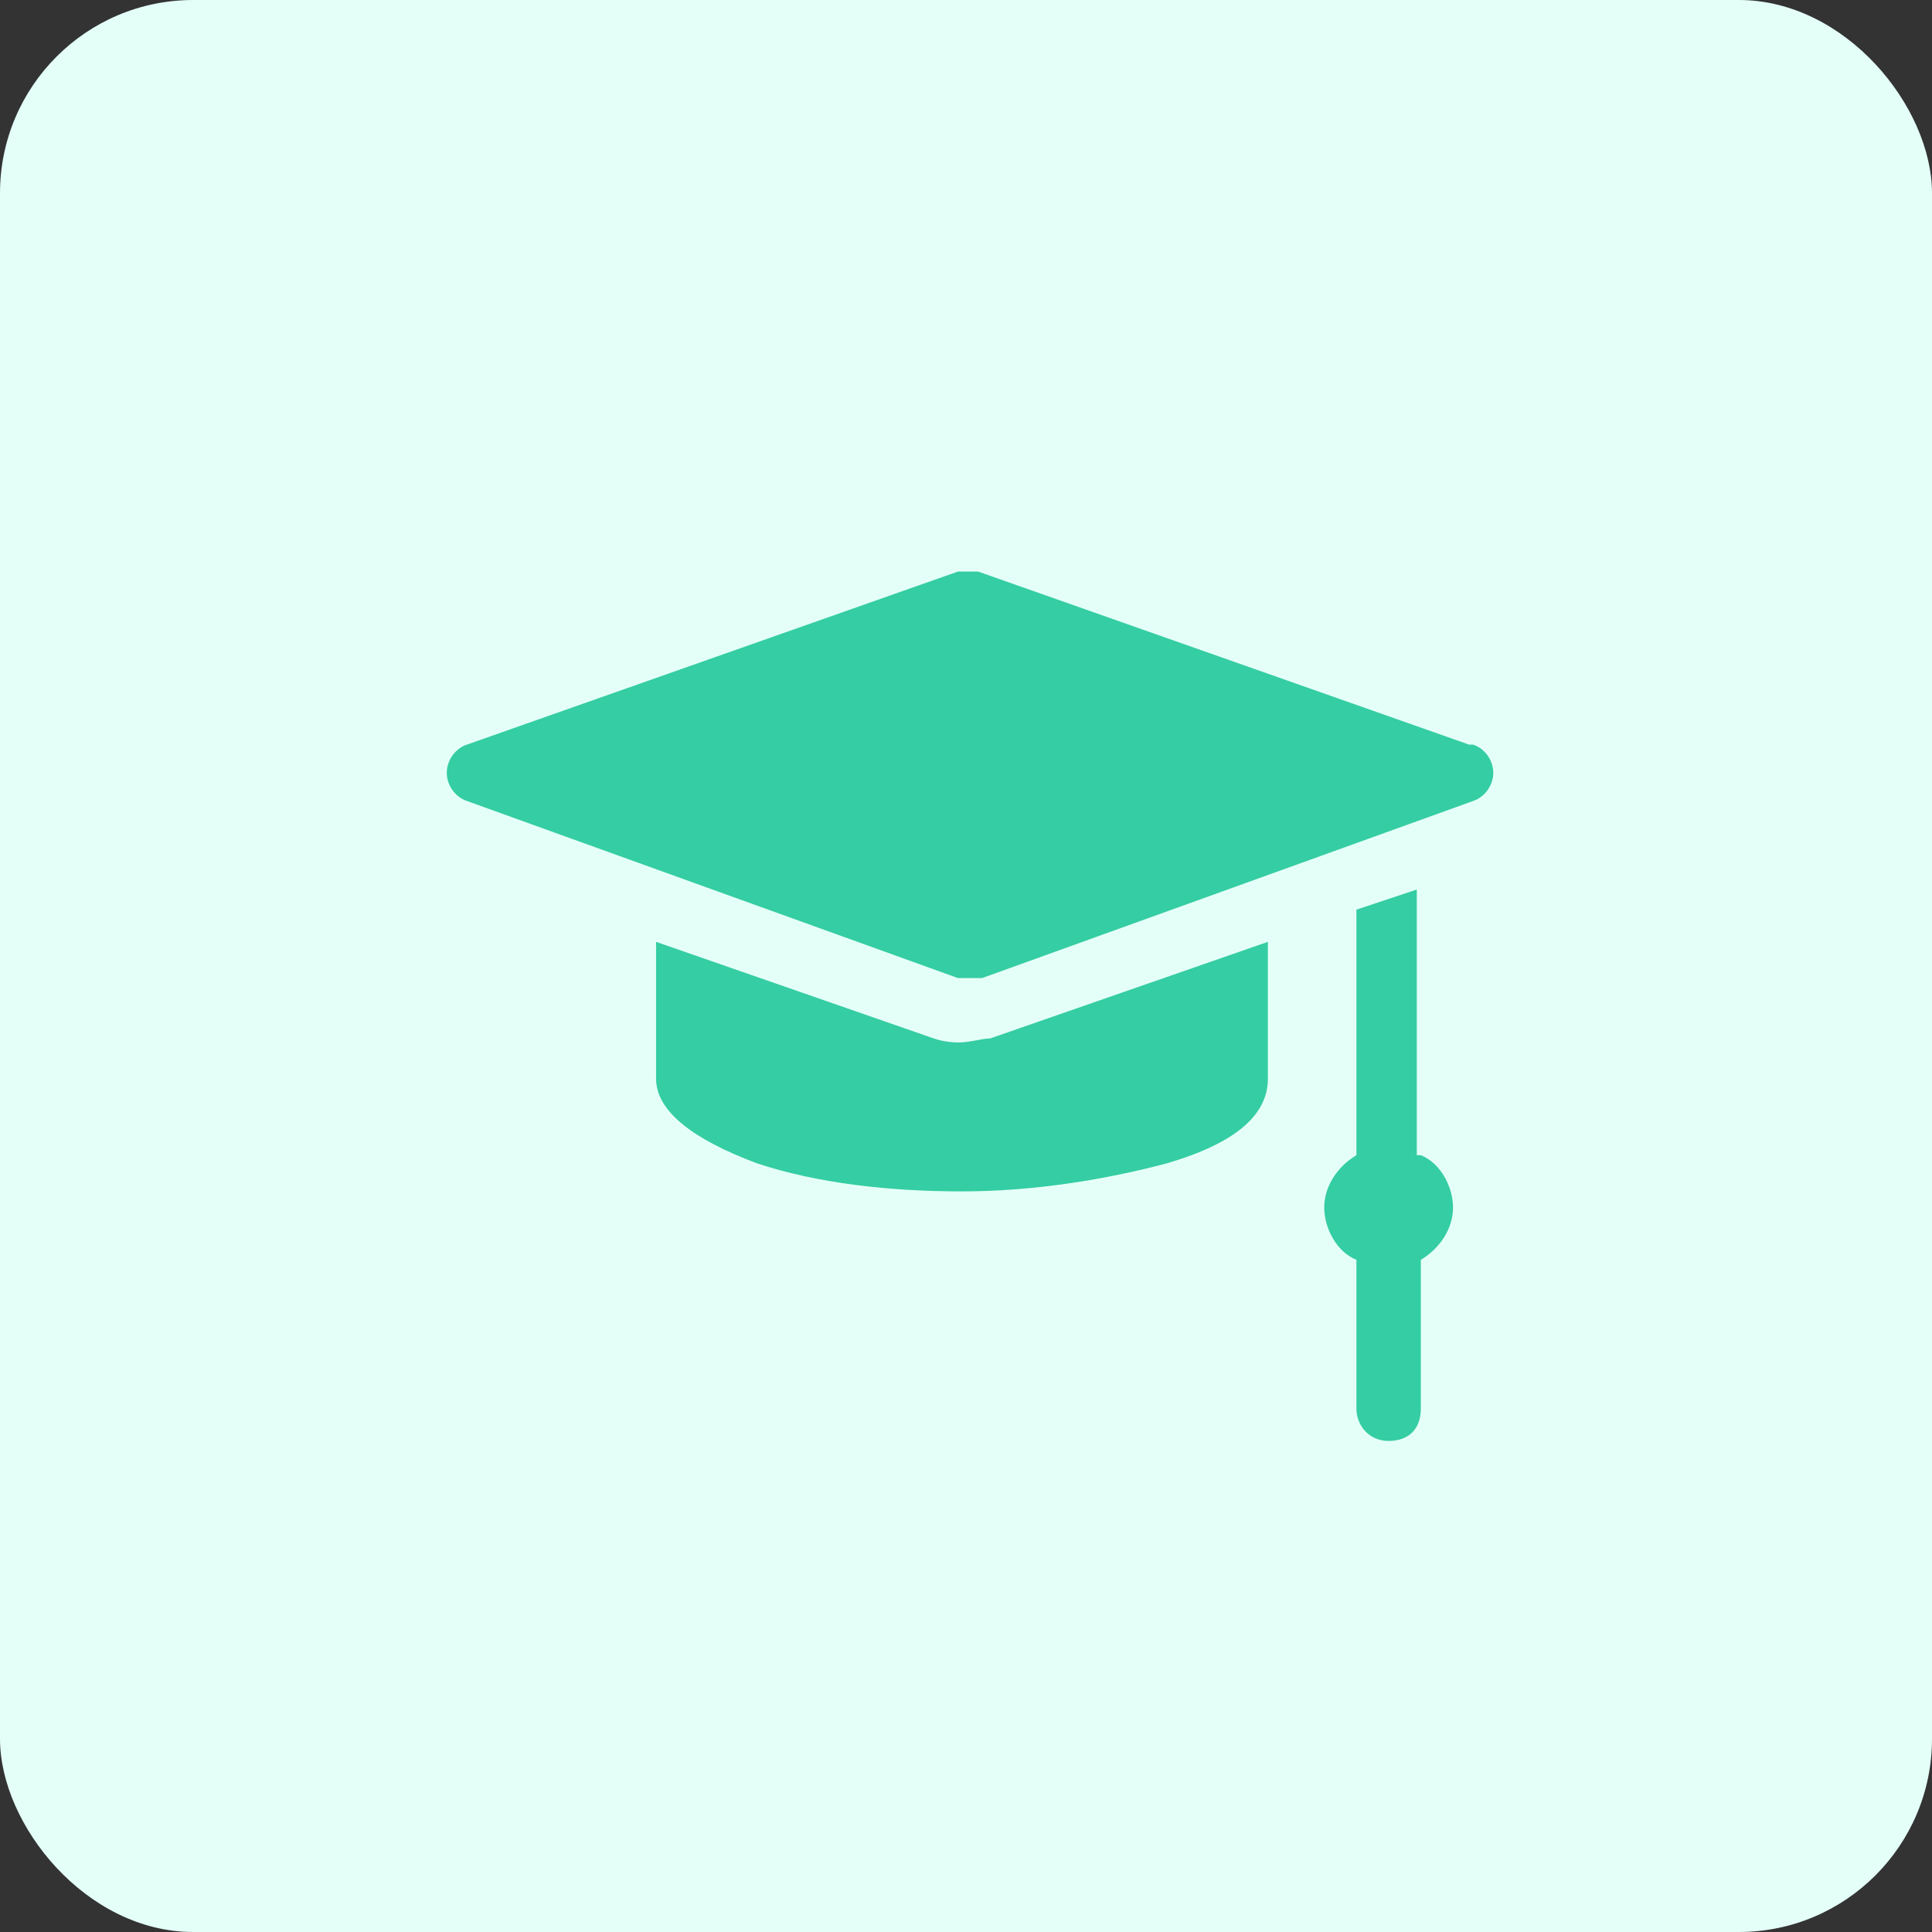 <?xml version="1.0" encoding="UTF-8"?>
<svg xmlns="http://www.w3.org/2000/svg" version="1.1" viewBox="0 0 48 48">
  <rect x="0" y="0" width="48" height="48" fill="#333333" stroke="none"/>
  <defs>
    <style>
      .cls-1 {
        fill: #35cda3;
      }

      .cls-2 {
        fill: #e4fff8;
      }
    </style>
  </defs>
  <!-- Generator: Adobe Illustrator 28.7.1, SVG Export Plug-In . SVG Version: 1.2.0 Build 142)  -->
  <g>
    <g id="Layer_1">
      <rect class="cls-2" width="48" height="48" rx="4.8" ry="4.8"/>
      <path class="cls-1" d="M36.5,18.5l-12.2-4.3c-.2,0-.3,0-.5,0l-12.2,4.3c-.3.1-.5.4-.5.7,0,.3.2.6.5.7l12.2,4.4c0,0,.2,0,.3,0s.2,0,.3,0l12.2-4.4c.3-.1.5-.4.5-.7,0-.3-.2-.6-.5-.7Z"/>
      <path class="cls-1" d="M35.2,28.7v-6.6l-1.5.5v6.1c-.5.3-.8.8-.8,1.3s.3,1.1.8,1.3v3.7c0,.4.3.8.8.8s.8-.3.8-.8v-3.7c.5-.3.8-.8.8-1.3s-.3-1.1-.8-1.3Z"/>
      <path class="cls-1" d="M24,25.9c-.3,0-.5,0-.8-.1l-6.9-2.4v3.4c0,.8.9,1.5,2.5,2.1,1.5.5,3.3.7,5.1.7s3.6-.3,5.1-.7c1.7-.5,2.5-1.2,2.5-2.1v-3.4l-6.9,2.4c-.2,0-.5.1-.8.1Z"/>
    </g>
  </g>
</svg>